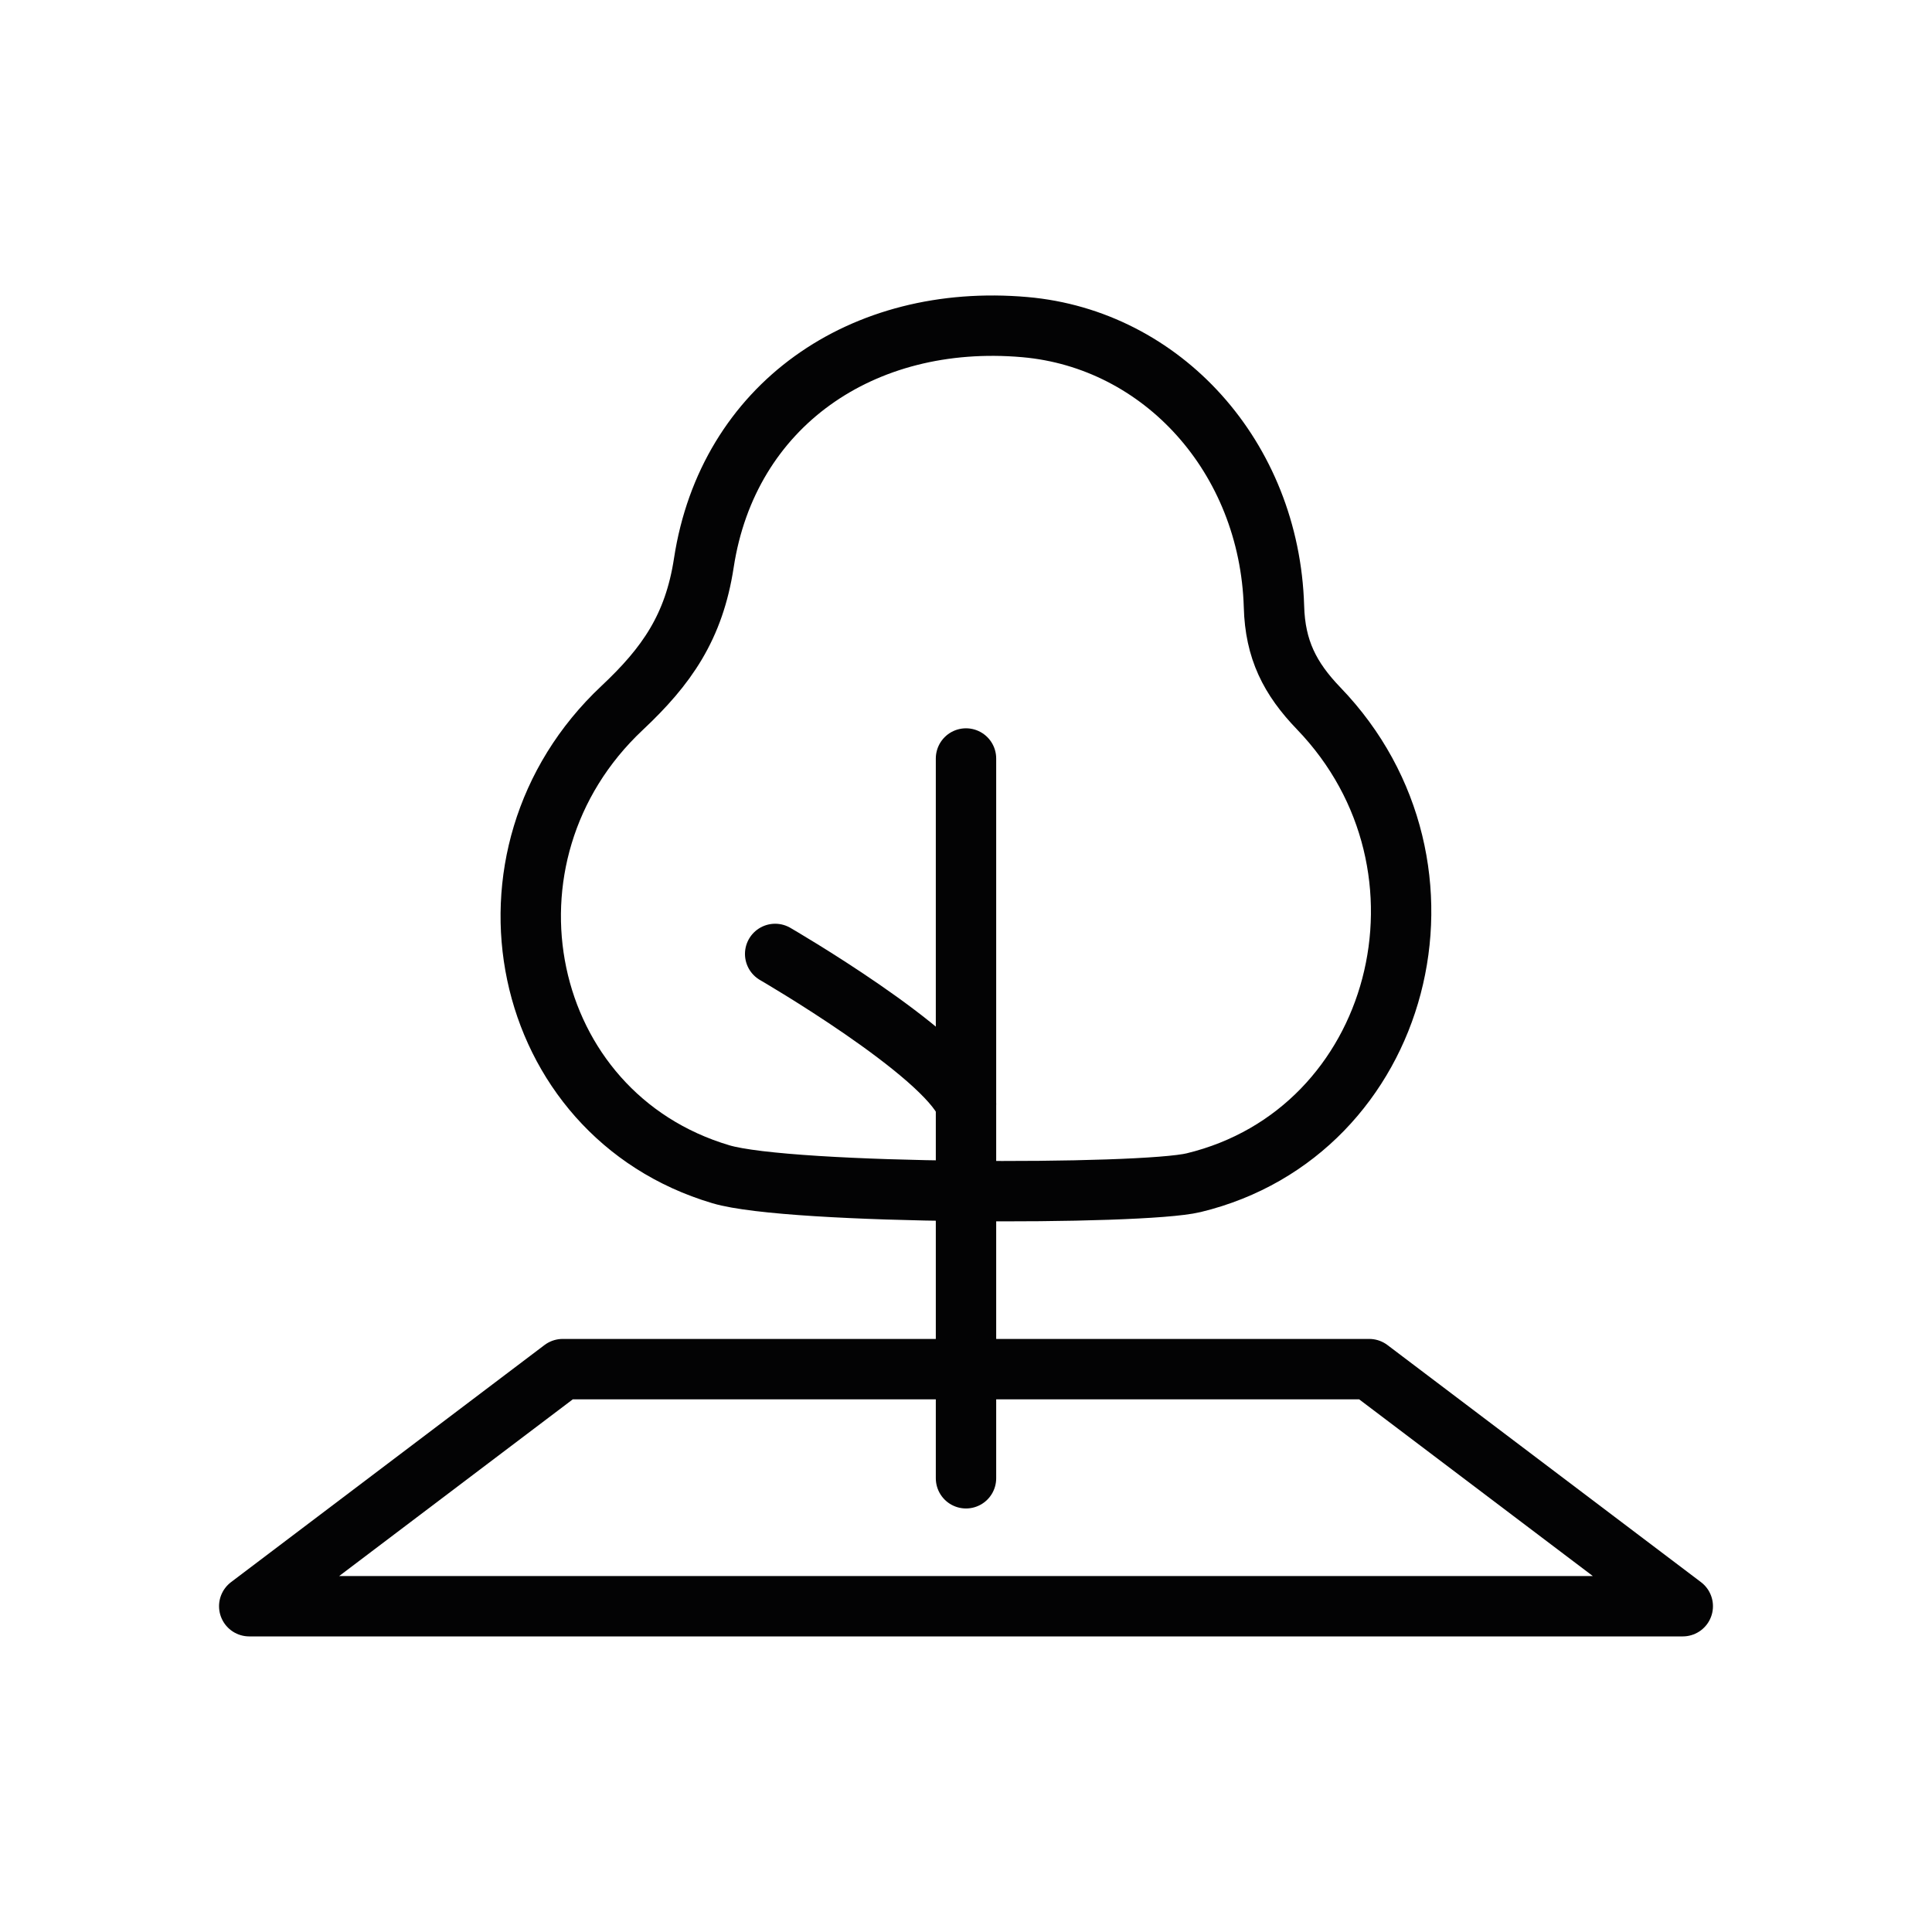 <?xml version="1.0" encoding="utf-8"?>
<!-- Generator: Adobe Illustrator 16.0.0, SVG Export Plug-In . SVG Version: 6.00 Build 0)  -->
<!DOCTYPE svg PUBLIC "-//W3C//DTD SVG 1.1//EN" "http://www.w3.org/Graphics/SVG/1.1/DTD/svg11.dtd">
<svg version="1.1" id="Warstwa_1" xmlns="http://www.w3.org/2000/svg" xmlns:xlink="http://www.w3.org/1999/xlink" x="0px" y="0px"
	 width="32px" height="32px" viewBox="0 0 32 32" enable-background="new 0 0 32 32" xml:space="preserve">
<g>
	
		<path fill-rule="evenodd" clip-rule="evenodd" fill="none" stroke="#030304" stroke-linecap="round" stroke-linejoin="round" stroke-miterlimit="10" d="
		M19.771,19.589c3.447-0.834,4.599-5.23,2.072-7.854c-0.48-0.498-0.723-0.979-0.742-1.688c-0.074-2.479-1.853-4.43-4.127-4.629
		c-2.692-0.236-4.916,1.295-5.316,3.904c-0.163,1.066-0.616,1.711-1.354,2.404c-2.604,2.445-1.711,6.729,1.635,7.723
		C13.084,19.792,18.913,19.798,19.771,19.589z"/>
	
		<line fill-rule="evenodd" clip-rule="evenodd" fill="none" stroke="#030304" stroke-linecap="round" stroke-linejoin="round" stroke-miterlimit="10" x1="16" y1="12.563" x2="16" y2="24.485"/>
	
		<path fill-rule="evenodd" clip-rule="evenodd" fill="none" stroke="#030304" stroke-linecap="round" stroke-linejoin="round" stroke-miterlimit="10" d="
		M12.839,15.8c0,0,2.786,1.615,3.161,2.486"/>
	
		<polygon fill-rule="evenodd" clip-rule="evenodd" fill="none" stroke="#030304" stroke-linecap="round" stroke-linejoin="round" stroke-miterlimit="10" points="
		22.679,22.677 9.32,22.677 4.128,26.604 27.872,26.604 	"/>
</g>
</svg>
